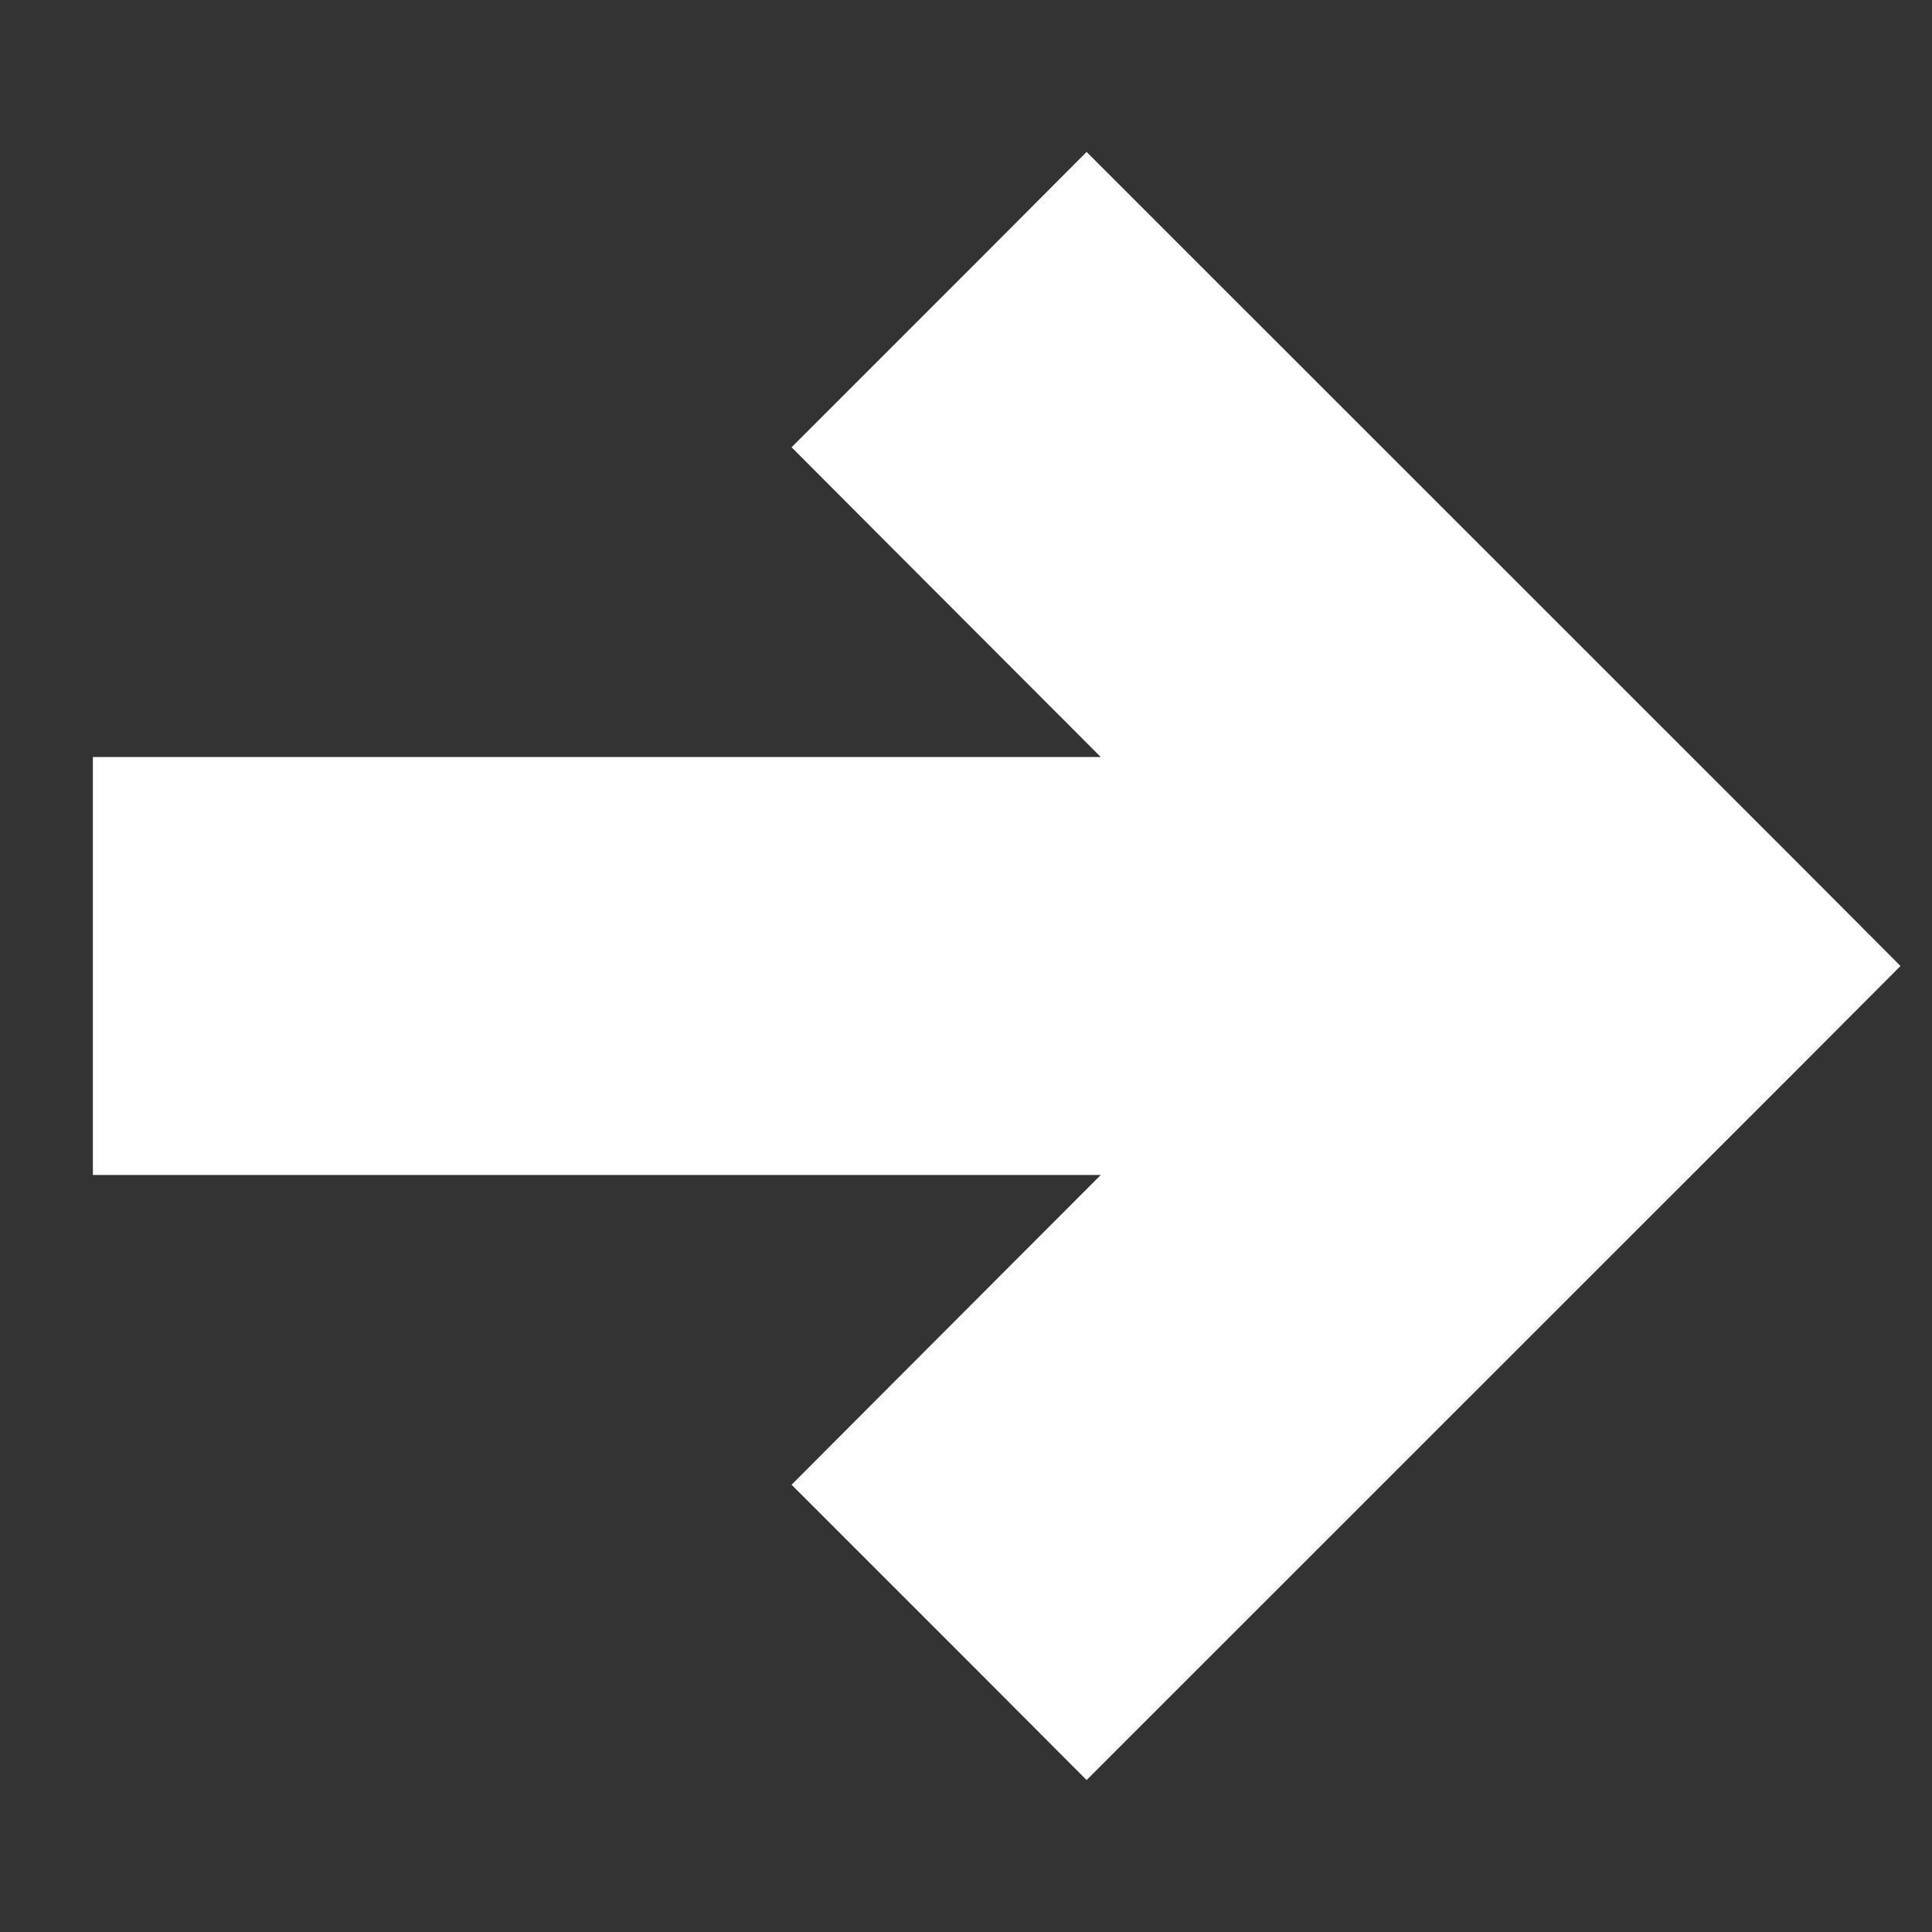 <svg width="13" height="13" viewBox="0 0 13 13" fill="none" xmlns="http://www.w3.org/2000/svg">
<rect x="0" y="0" width="13" height="13" fill="#333333" stroke="none"/>
<g id="Arrow--right">
<path id="Vector" d="M6.386 2.657L6.033 3.01L6.386 3.364L8.613 5.594L1.625 5.594L1.125 5.594L1.125 6.094L1.125 6.906L1.125 7.406L1.625 7.406L8.613 7.406L6.386 9.636L6.033 9.99L6.386 10.343L6.959 10.916L7.312 11.27L7.666 10.916L11.729 6.854L12.082 6.5L11.729 6.146L7.666 2.084L7.312 1.73L6.959 2.084L6.386 2.657Z" fill="white" stroke="white"/>
</g>
</svg>
